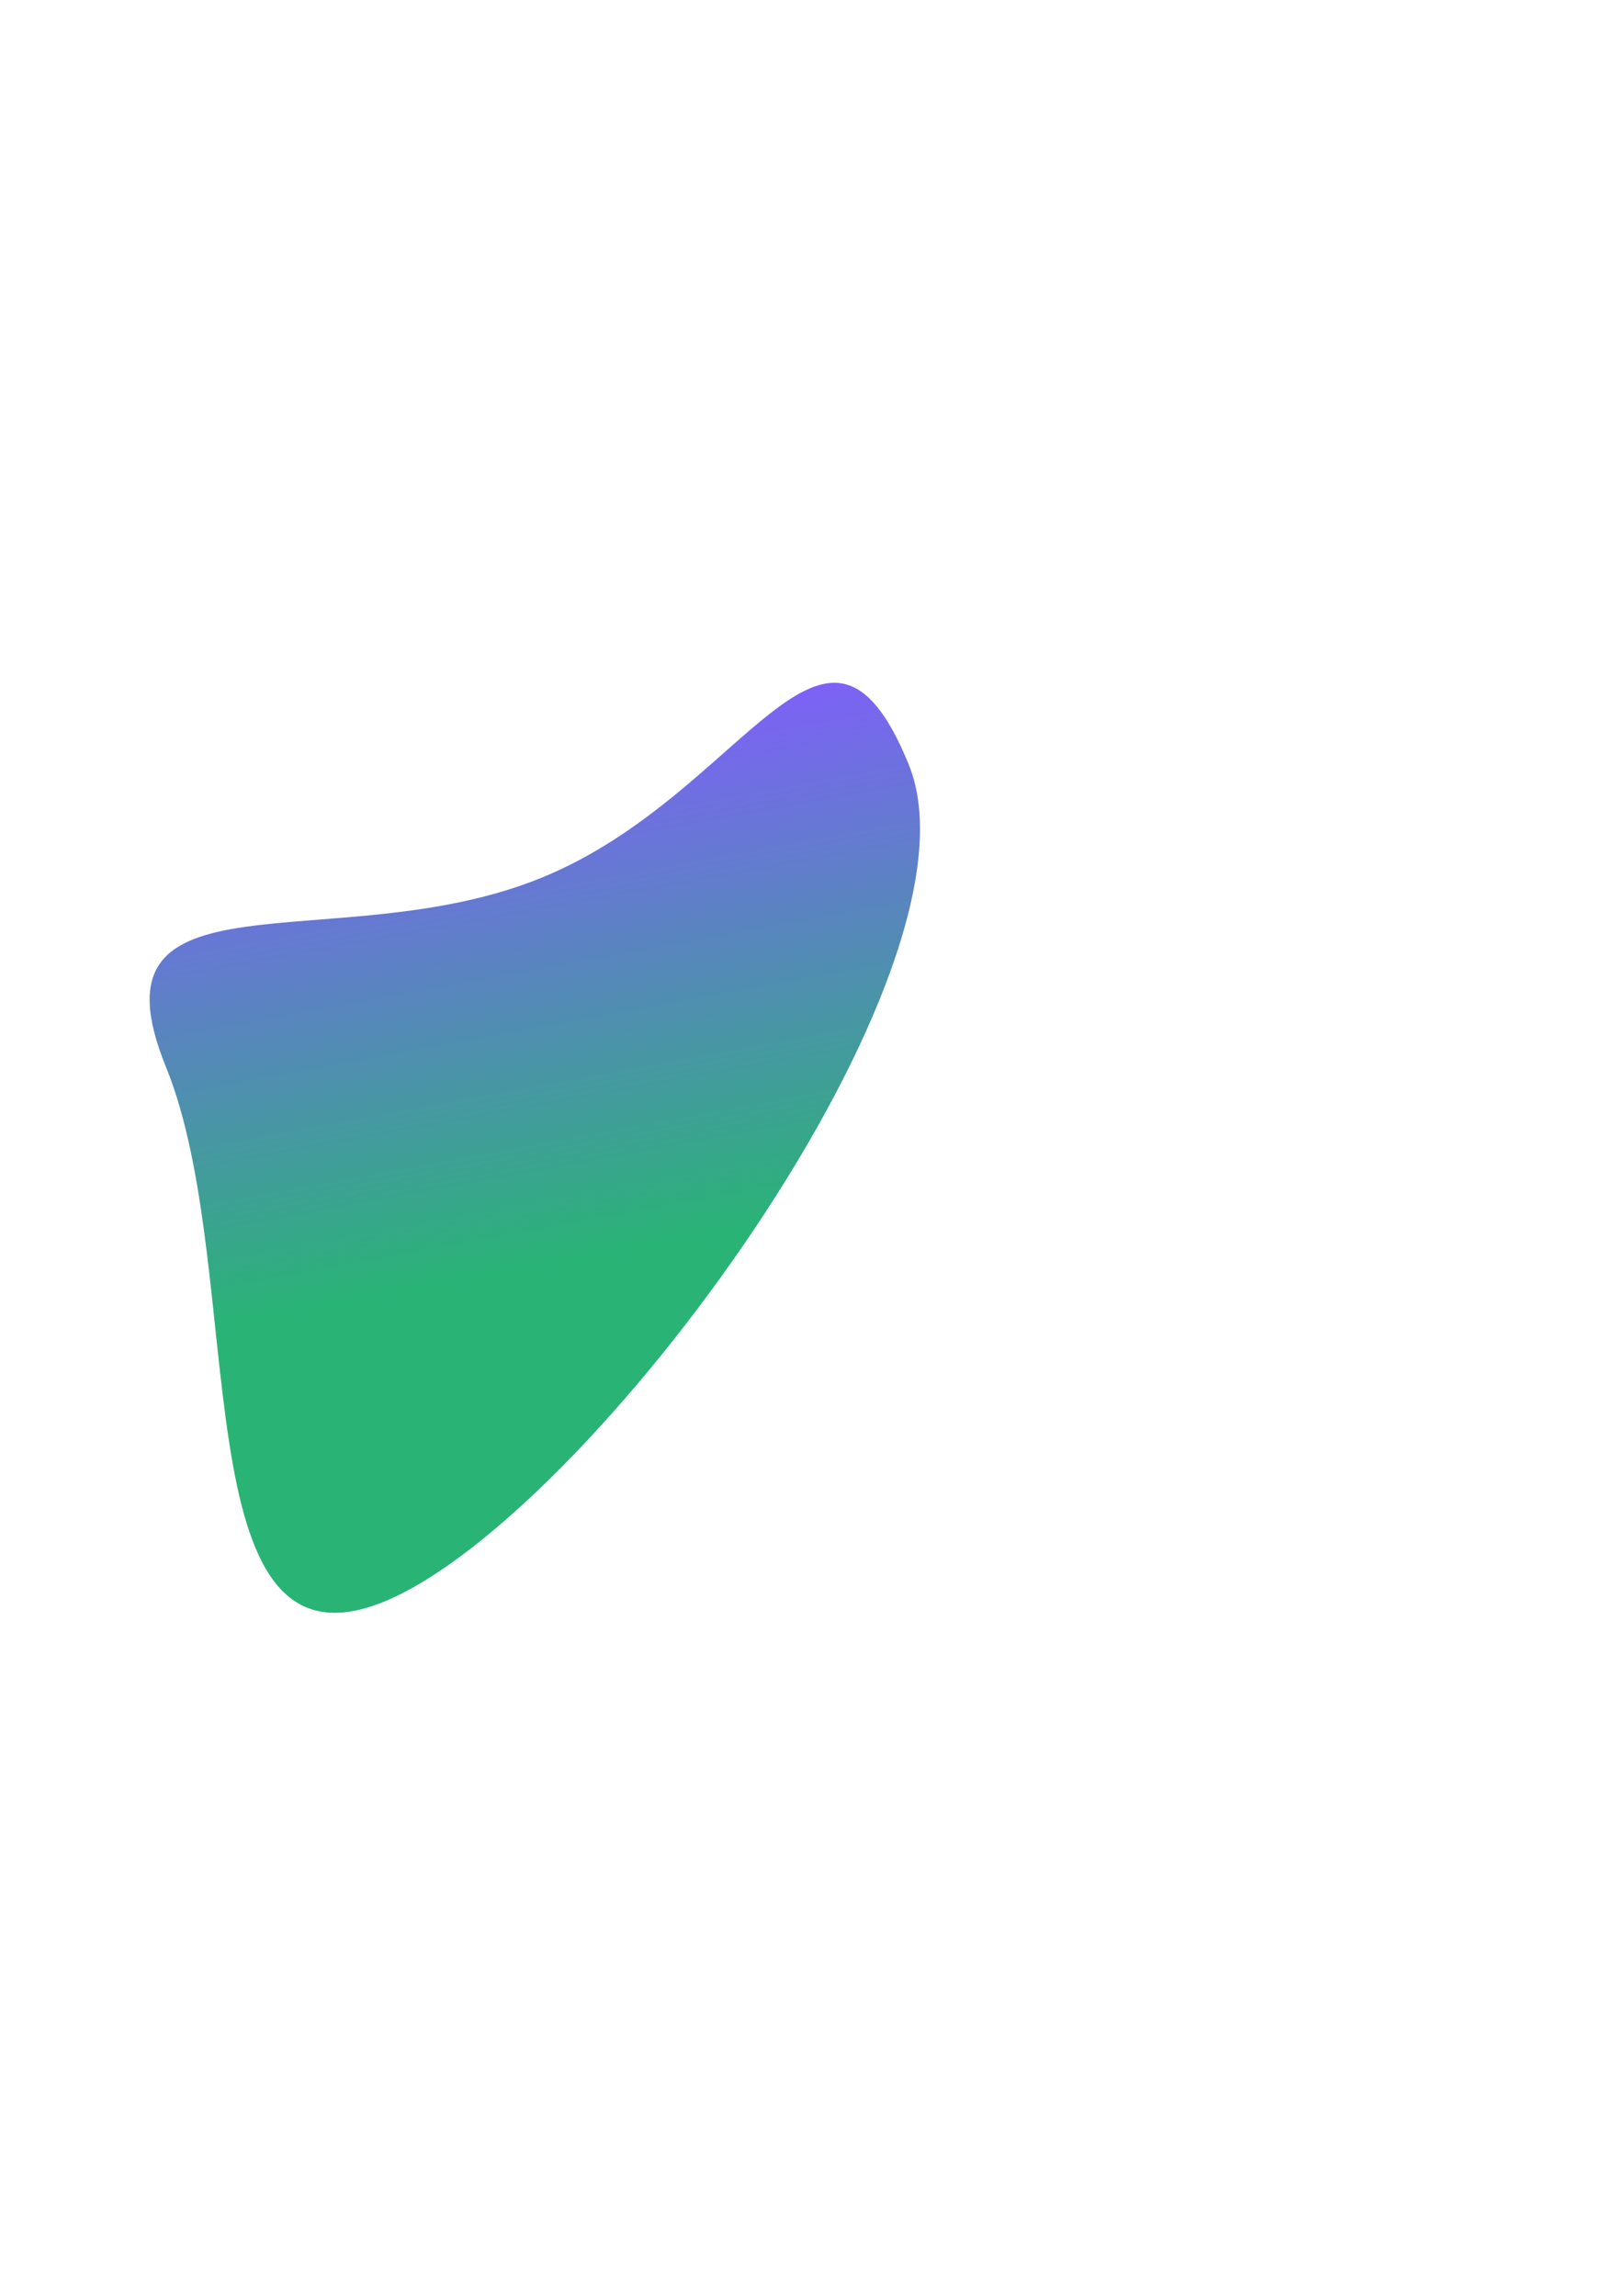<svg width="823" height="1179" viewBox="0 0 823 1179" fill="none" xmlns="http://www.w3.org/2000/svg">
<g filter="url(#filter0_f_3381_7154)">
<path d="M277.897 450.727C383.21 407.862 423.715 287.304 466.58 392.617C509.445 497.929 302.292 779.58 196.979 822.445C91.667 865.31 128.075 653.157 85.21 547.845C42.345 442.532 172.585 493.592 277.897 450.727Z" fill="url(#paint0_linear_3381_7154)"/>
</g>
<defs>
<filter id="filter0_f_3381_7154" x="-273.174" y="0.578" width="1095.51" height="1177.51" filterUnits="userSpaceOnUse" color-interpolation-filters="sRGB">
<feFlood flood-opacity="0" result="BackgroundImageFix"/>
<feBlend mode="normal" in="SourceGraphic" in2="BackgroundImageFix" result="shape"/>
<feGaussianBlur stdDeviation="175" result="effect1_foregroundBlur_3381_7154"/>
</filter>
<linearGradient id="paint0_linear_3381_7154" x1="210.384" y1="664.899" x2="160.539" y2="393.659" gradientUnits="userSpaceOnUse">
<stop stop-color="#29B475"/>
<stop offset="1" stop-color="#7F60F9"/>
</linearGradient>
</defs>
</svg>
